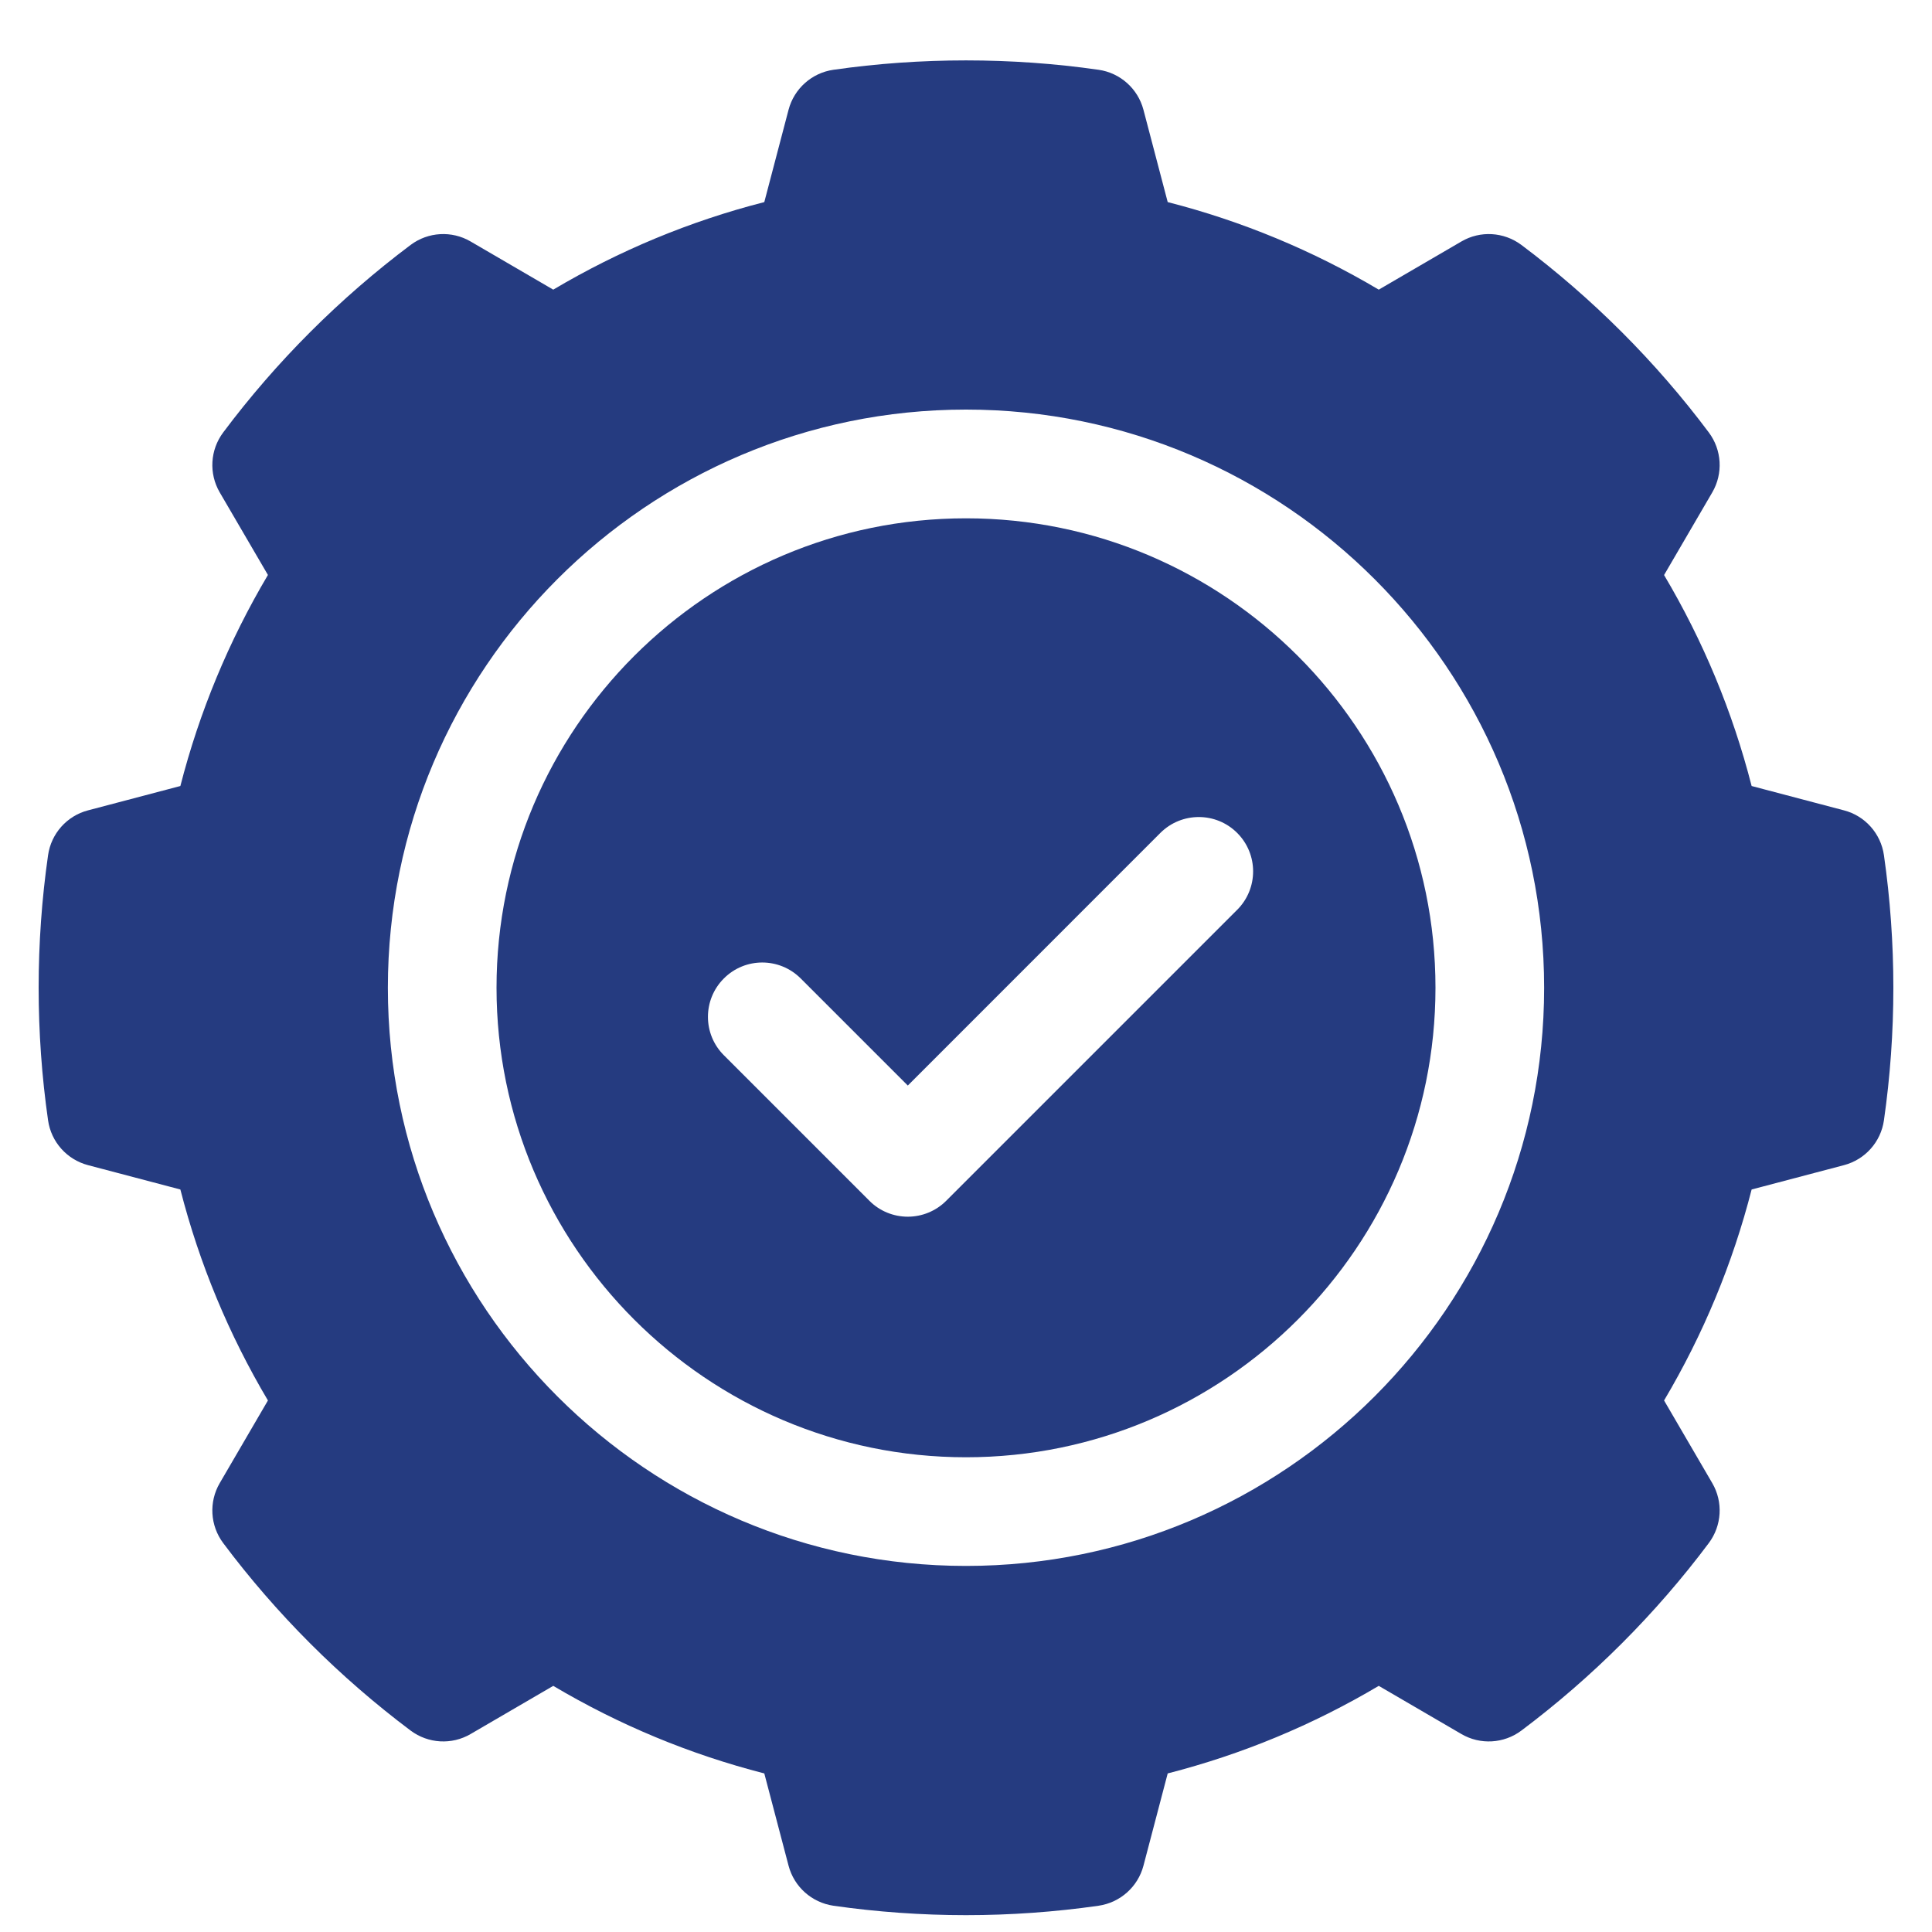 <svg width="25" height="25" viewBox="0 0 25 25" fill="none" xmlns="http://www.w3.org/2000/svg">
<g clip-path="url(#clip0_43_75)">
<path d="M24.378 11.066C24.338 10.786 24.134 10.557 23.861 10.486L22.666 10.171C22.42 9.211 22.04 8.295 21.533 7.441L22.157 6.371C22.299 6.127 22.281 5.822 22.112 5.596C21.771 5.14 21.392 4.703 20.985 4.296C20.579 3.89 20.142 3.511 19.686 3.169C19.459 3 19.154 2.982 18.91 3.125L17.841 3.748C16.986 3.241 16.071 2.861 15.11 2.615L14.796 1.42C14.724 1.147 14.495 0.943 14.216 0.903C13.088 0.741 11.912 0.741 10.784 0.903C10.505 0.943 10.276 1.147 10.204 1.42L9.89 2.615C8.929 2.861 8.014 3.241 7.159 3.748L6.09 3.125C5.846 2.982 5.54 3 5.314 3.169C4.858 3.511 4.421 3.89 4.015 4.296C3.608 4.703 3.229 5.14 2.888 5.596C2.719 5.822 2.701 6.127 2.843 6.371L3.467 7.44C2.96 8.296 2.58 9.211 2.334 10.171L1.139 10.486C0.866 10.557 0.662 10.786 0.622 11.066C0.541 11.63 0.5 12.207 0.5 12.781C0.5 13.356 0.541 13.933 0.622 14.497C0.662 14.777 0.866 15.005 1.139 15.077L2.334 15.392C2.58 16.352 2.96 17.267 3.467 18.122L2.843 19.192C2.701 19.436 2.719 19.741 2.888 19.967C3.229 20.423 3.608 20.86 4.015 21.267C4.421 21.673 4.858 22.052 5.314 22.394C5.541 22.563 5.846 22.581 6.09 22.438L7.159 21.815C8.014 22.322 8.929 22.702 9.89 22.948L10.204 24.142C10.276 24.416 10.505 24.619 10.784 24.66C11.348 24.741 11.926 24.782 12.5 24.782C13.074 24.782 13.652 24.741 14.216 24.66C14.495 24.619 14.724 24.416 14.796 24.143L15.11 22.948C16.071 22.702 16.986 22.322 17.841 21.815L18.91 22.438C19.154 22.581 19.46 22.563 19.686 22.394C20.142 22.052 20.579 21.673 20.985 21.267C21.392 20.86 21.771 20.423 22.112 19.967C22.281 19.741 22.299 19.436 22.157 19.192L21.533 18.122C22.04 17.267 22.42 16.352 22.666 15.392L23.861 15.077C24.134 15.005 24.338 14.777 24.378 14.497C24.459 13.933 24.5 13.356 24.5 12.782C24.5 12.207 24.459 11.63 24.378 11.066ZM12.5 20.263C8.375 20.263 5.019 16.907 5.019 12.782C5.019 8.657 8.375 5.3 12.5 5.3C16.625 5.3 19.981 8.657 19.981 12.782C19.981 16.907 16.625 20.263 12.5 20.263Z" fill="#253b80"/>
<path d="M12.5 6.707C9.15 6.707 6.425 9.432 6.425 12.781C6.425 16.131 9.15 18.857 12.5 18.857C15.85 18.857 18.575 16.131 18.575 12.781C18.575 9.432 15.85 6.707 12.5 6.707ZM16.009 11.773L12.244 15.538C12.112 15.67 11.933 15.744 11.747 15.744C11.56 15.744 11.381 15.67 11.25 15.538L9.367 13.655C9.092 13.381 9.092 12.935 9.367 12.661C9.641 12.386 10.086 12.386 10.361 12.661L11.747 14.047L15.015 10.778C15.29 10.504 15.735 10.504 16.009 10.778C16.284 11.053 16.284 11.498 16.009 11.773Z" fill="#253b80"/>
</g>
<defs>
<clipPath id="clip0_43_75">
<rect width="24" height="24" fill="white" transform="translate(0.5 0.781)"/>
</clipPath>
</defs>
</svg>
